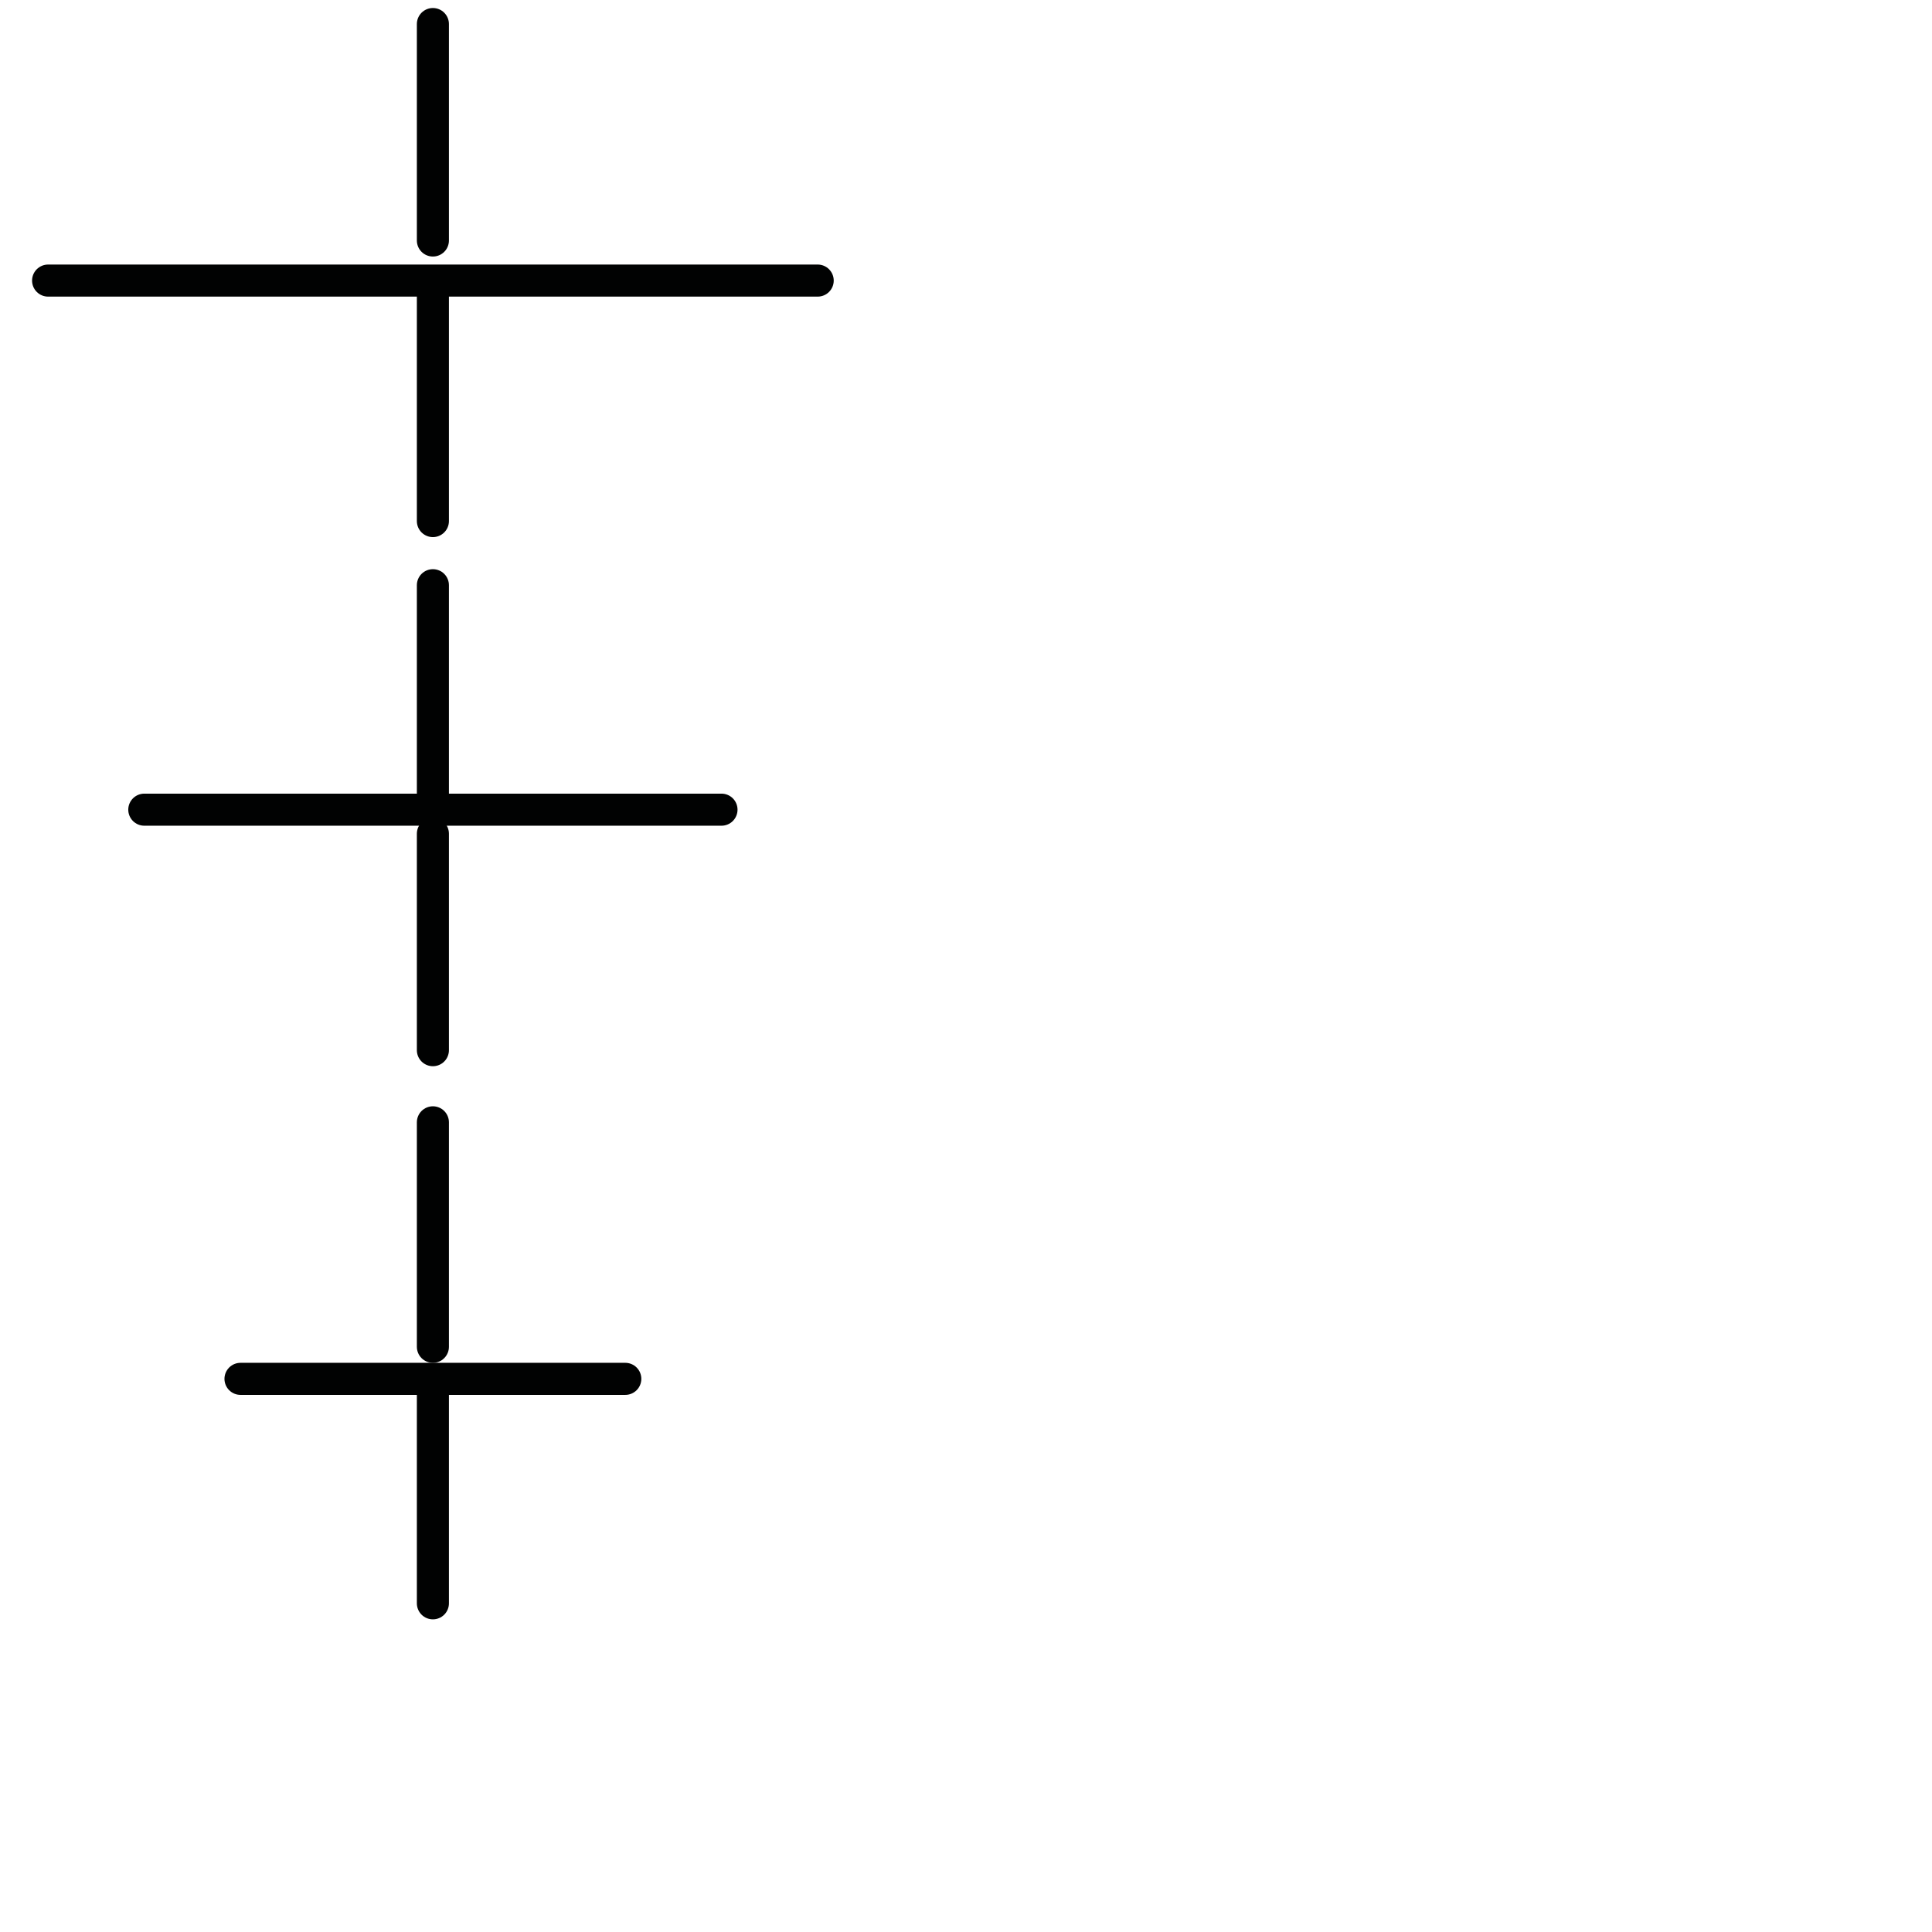 <?xml version="1.0" encoding="utf-8"?>
<!-- Generator: Adobe Illustrator 24.1.2, SVG Export Plug-In . SVG Version: 6.00 Build 0)  -->
<svg version="1.1" id="Ebene_1" xmlns="http://www.w3.org/2000/svg" xmlns:xlink="http://www.w3.org/1999/xlink" x="0px" y="0px"
	 viewBox="0 0 24.1 24.1" style="enable-background:new 0 0 24.1 24.1;" xml:space="preserve">
<style type="text/css">
	.st0{fill:none;stroke:#010202;stroke-width:0.4;stroke-linecap:round;stroke-linejoin:round;}
</style>
<g>
	<line class="st0" x1="5.4" y1="0.3" x2="5.4" y2="3"/>
	<line class="st0" x1="5.4" y1="3.7" x2="5.4" y2="6.5"/>
	<line class="st0" x1="5.4" y1="7.3" x2="5.4" y2="10.1"/>
	<line class="st0" x1="5.4" y1="10.4" x2="5.4" y2="13.1"/>
	<line class="st0" x1="5.4" y1="14" x2="5.4" y2="16.8"/>
	<line class="st0" x1="5.4" y1="17.3" x2="5.4" y2="20"/>
	<line class="st0" x1="0.6" y1="3.5" x2="10.2" y2="3.5"/>
	<line class="st0" x1="1.8" y1="10.1" x2="9" y2="10.1"/>
	<line class="st0" x1="3" y1="17.2" x2="7.8" y2="17.2"/>
</g>
</svg>
